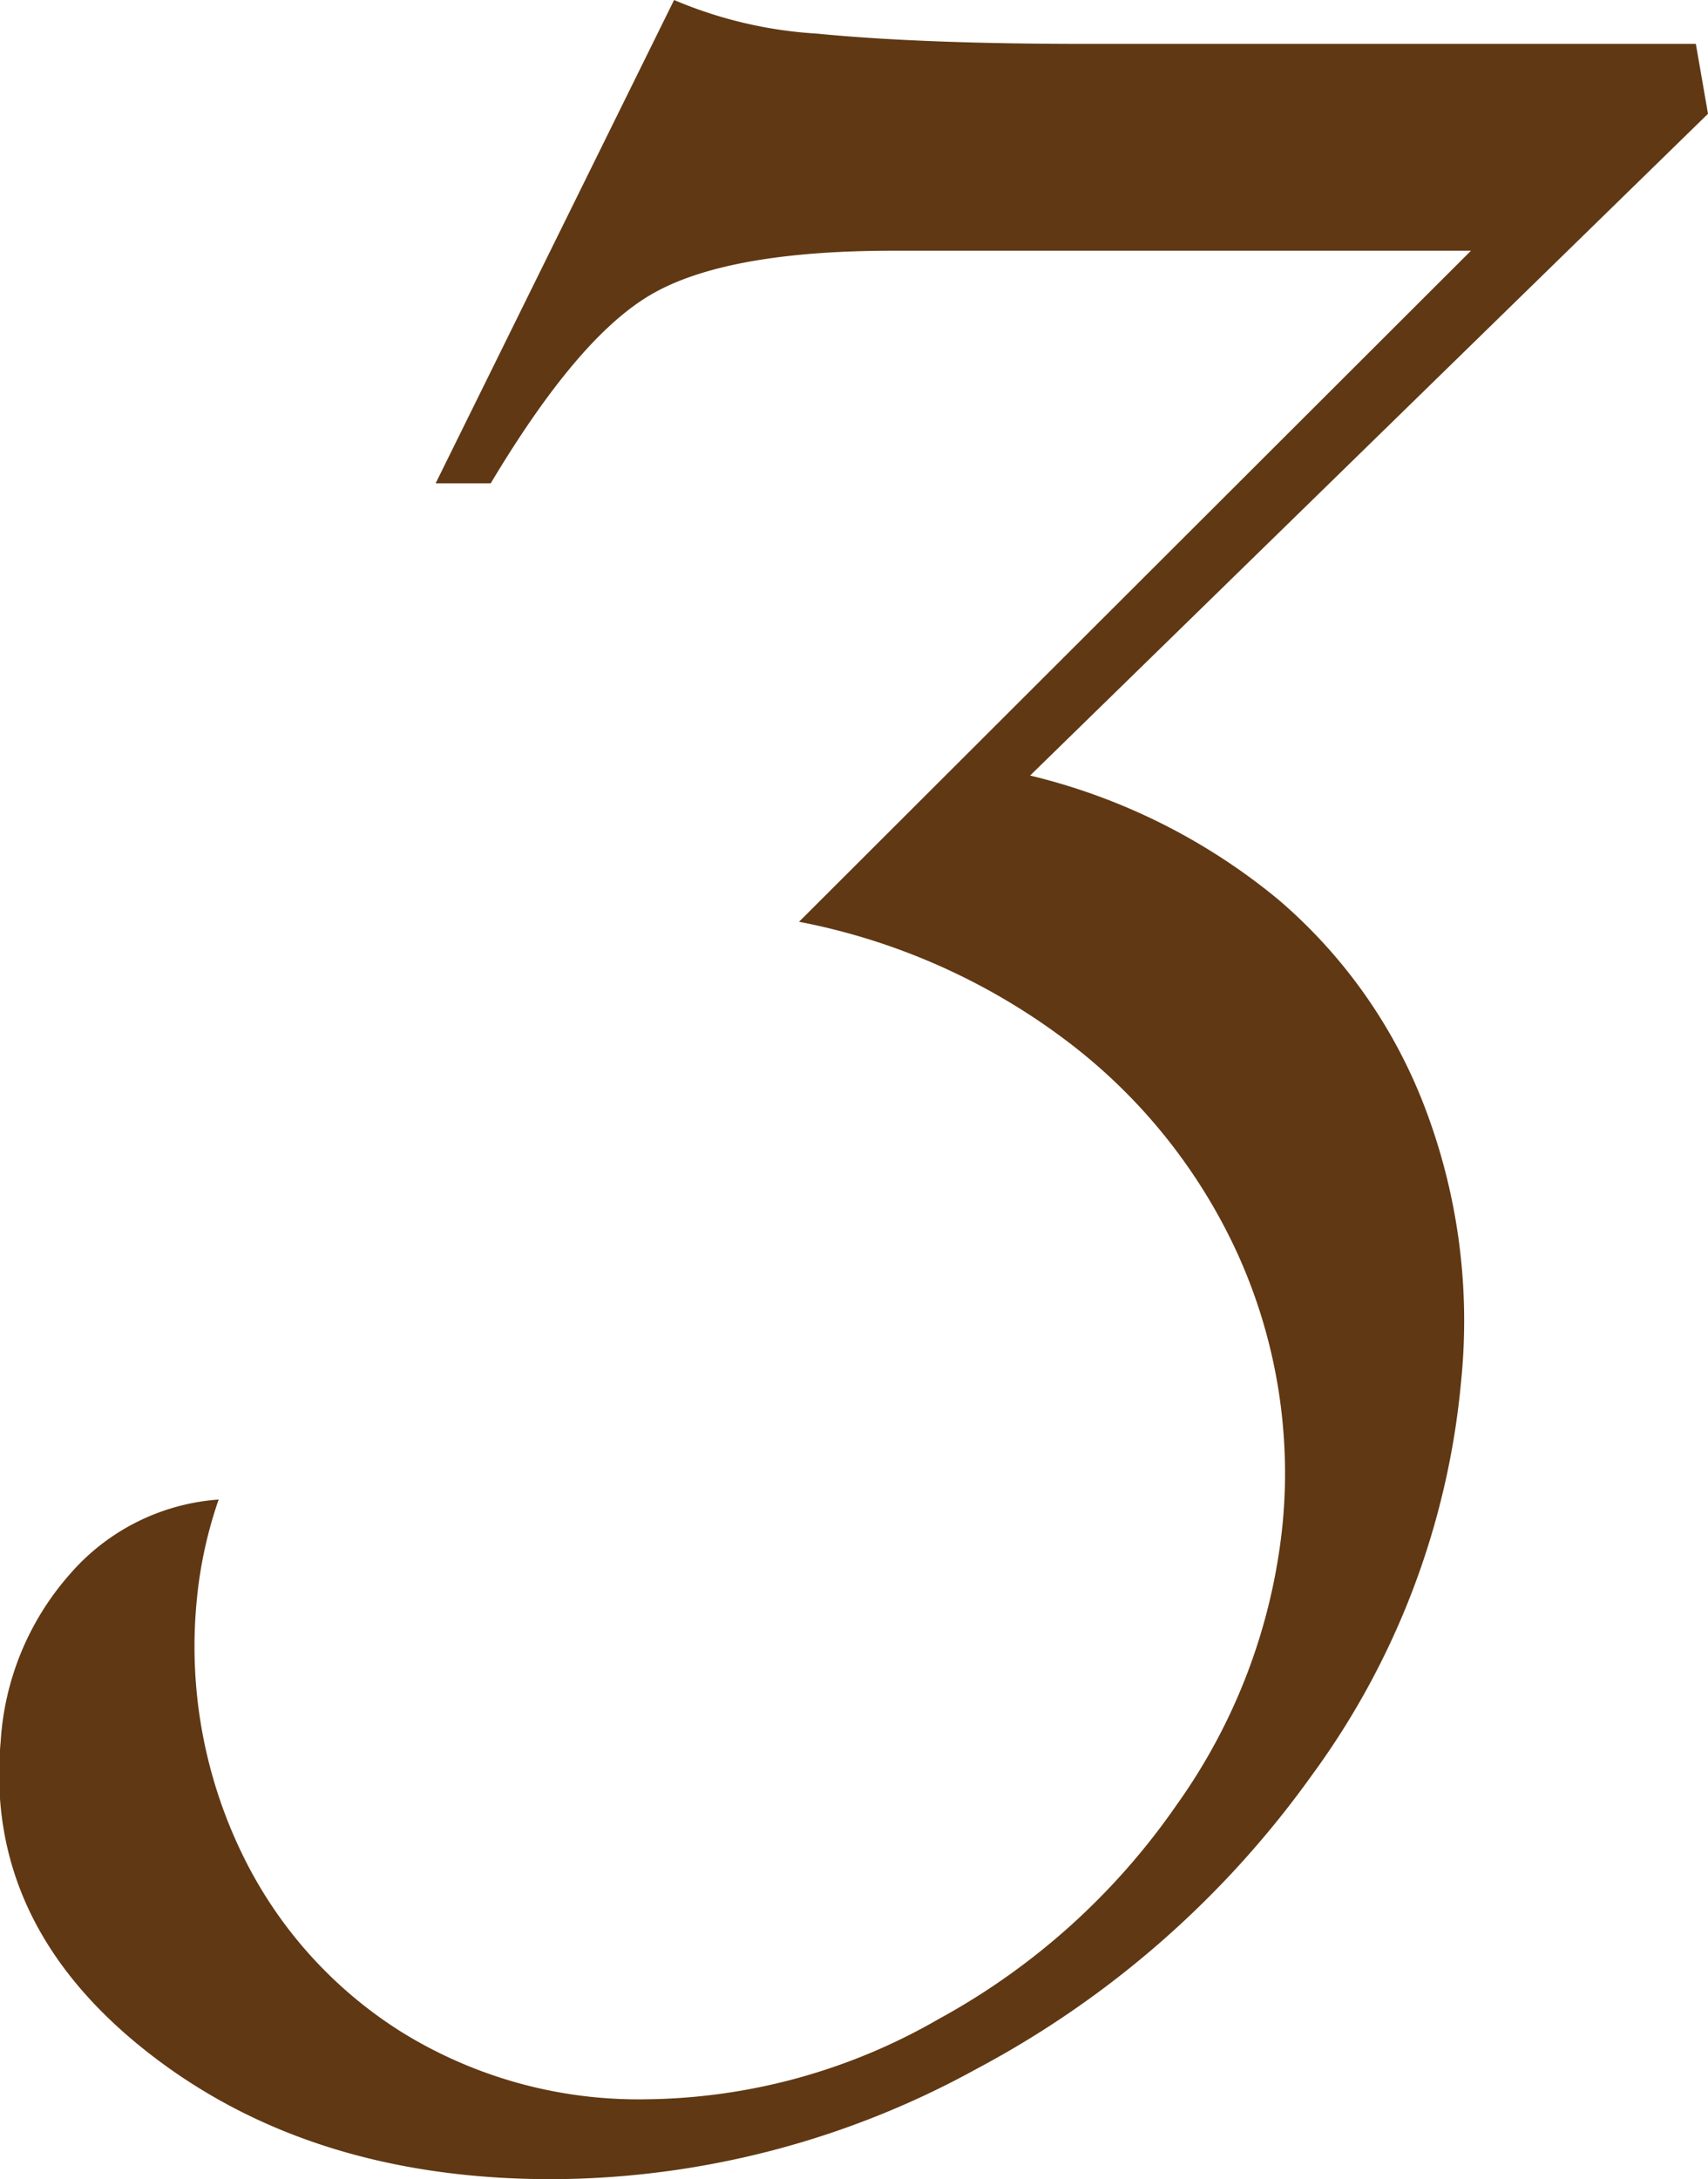 <svg xmlns="http://www.w3.org/2000/svg" viewBox="0 0 71.63 91.35"><defs><style>.cls-1{fill:#603813;}</style></defs><g id="レイヤー_2" data-name="レイヤー 2"><g id="レイヤー_1-2" data-name="レイヤー 1"><path class="cls-1" d="M71.63,4.77,43.2,32.51a25.78,25.78,0,0,1,10.41,5.2,21.52,21.52,0,0,1,6.19,8.83,25.08,25.08,0,0,1,1.48,11.32A33,33,0,0,1,55,74.44a40.77,40.77,0,0,1-14.07,12.3,37.16,37.16,0,0,1-17.8,4.61q-10.2,0-17-5.37t-6.1-13A11.66,11.66,0,0,1,2.92,66a9.11,9.11,0,0,1,6.25-3.14A18,18,0,0,0,8.26,67a19.91,19.91,0,0,0,1.82,10.56,18.14,18.14,0,0,0,6.79,7.64A18.87,18.87,0,0,0,27.16,88a25,25,0,0,0,12.2-3.36,29,29,0,0,0,10-9,24.45,24.45,0,0,0,4.43-11.76,22.25,22.25,0,0,0-1.91-11.37,23.34,23.34,0,0,0-7.23-8.94,27.11,27.11,0,0,0-11.14-4.93L61.69,10.51H37.45c-4.68,0-8.06.62-10.15,1.84S23,16.22,20.58,20.26H18.27L28.27,0a18.06,18.06,0,0,0,6,1.41q4.47.44,11.6.43H71.12Z"/></g></g></svg>